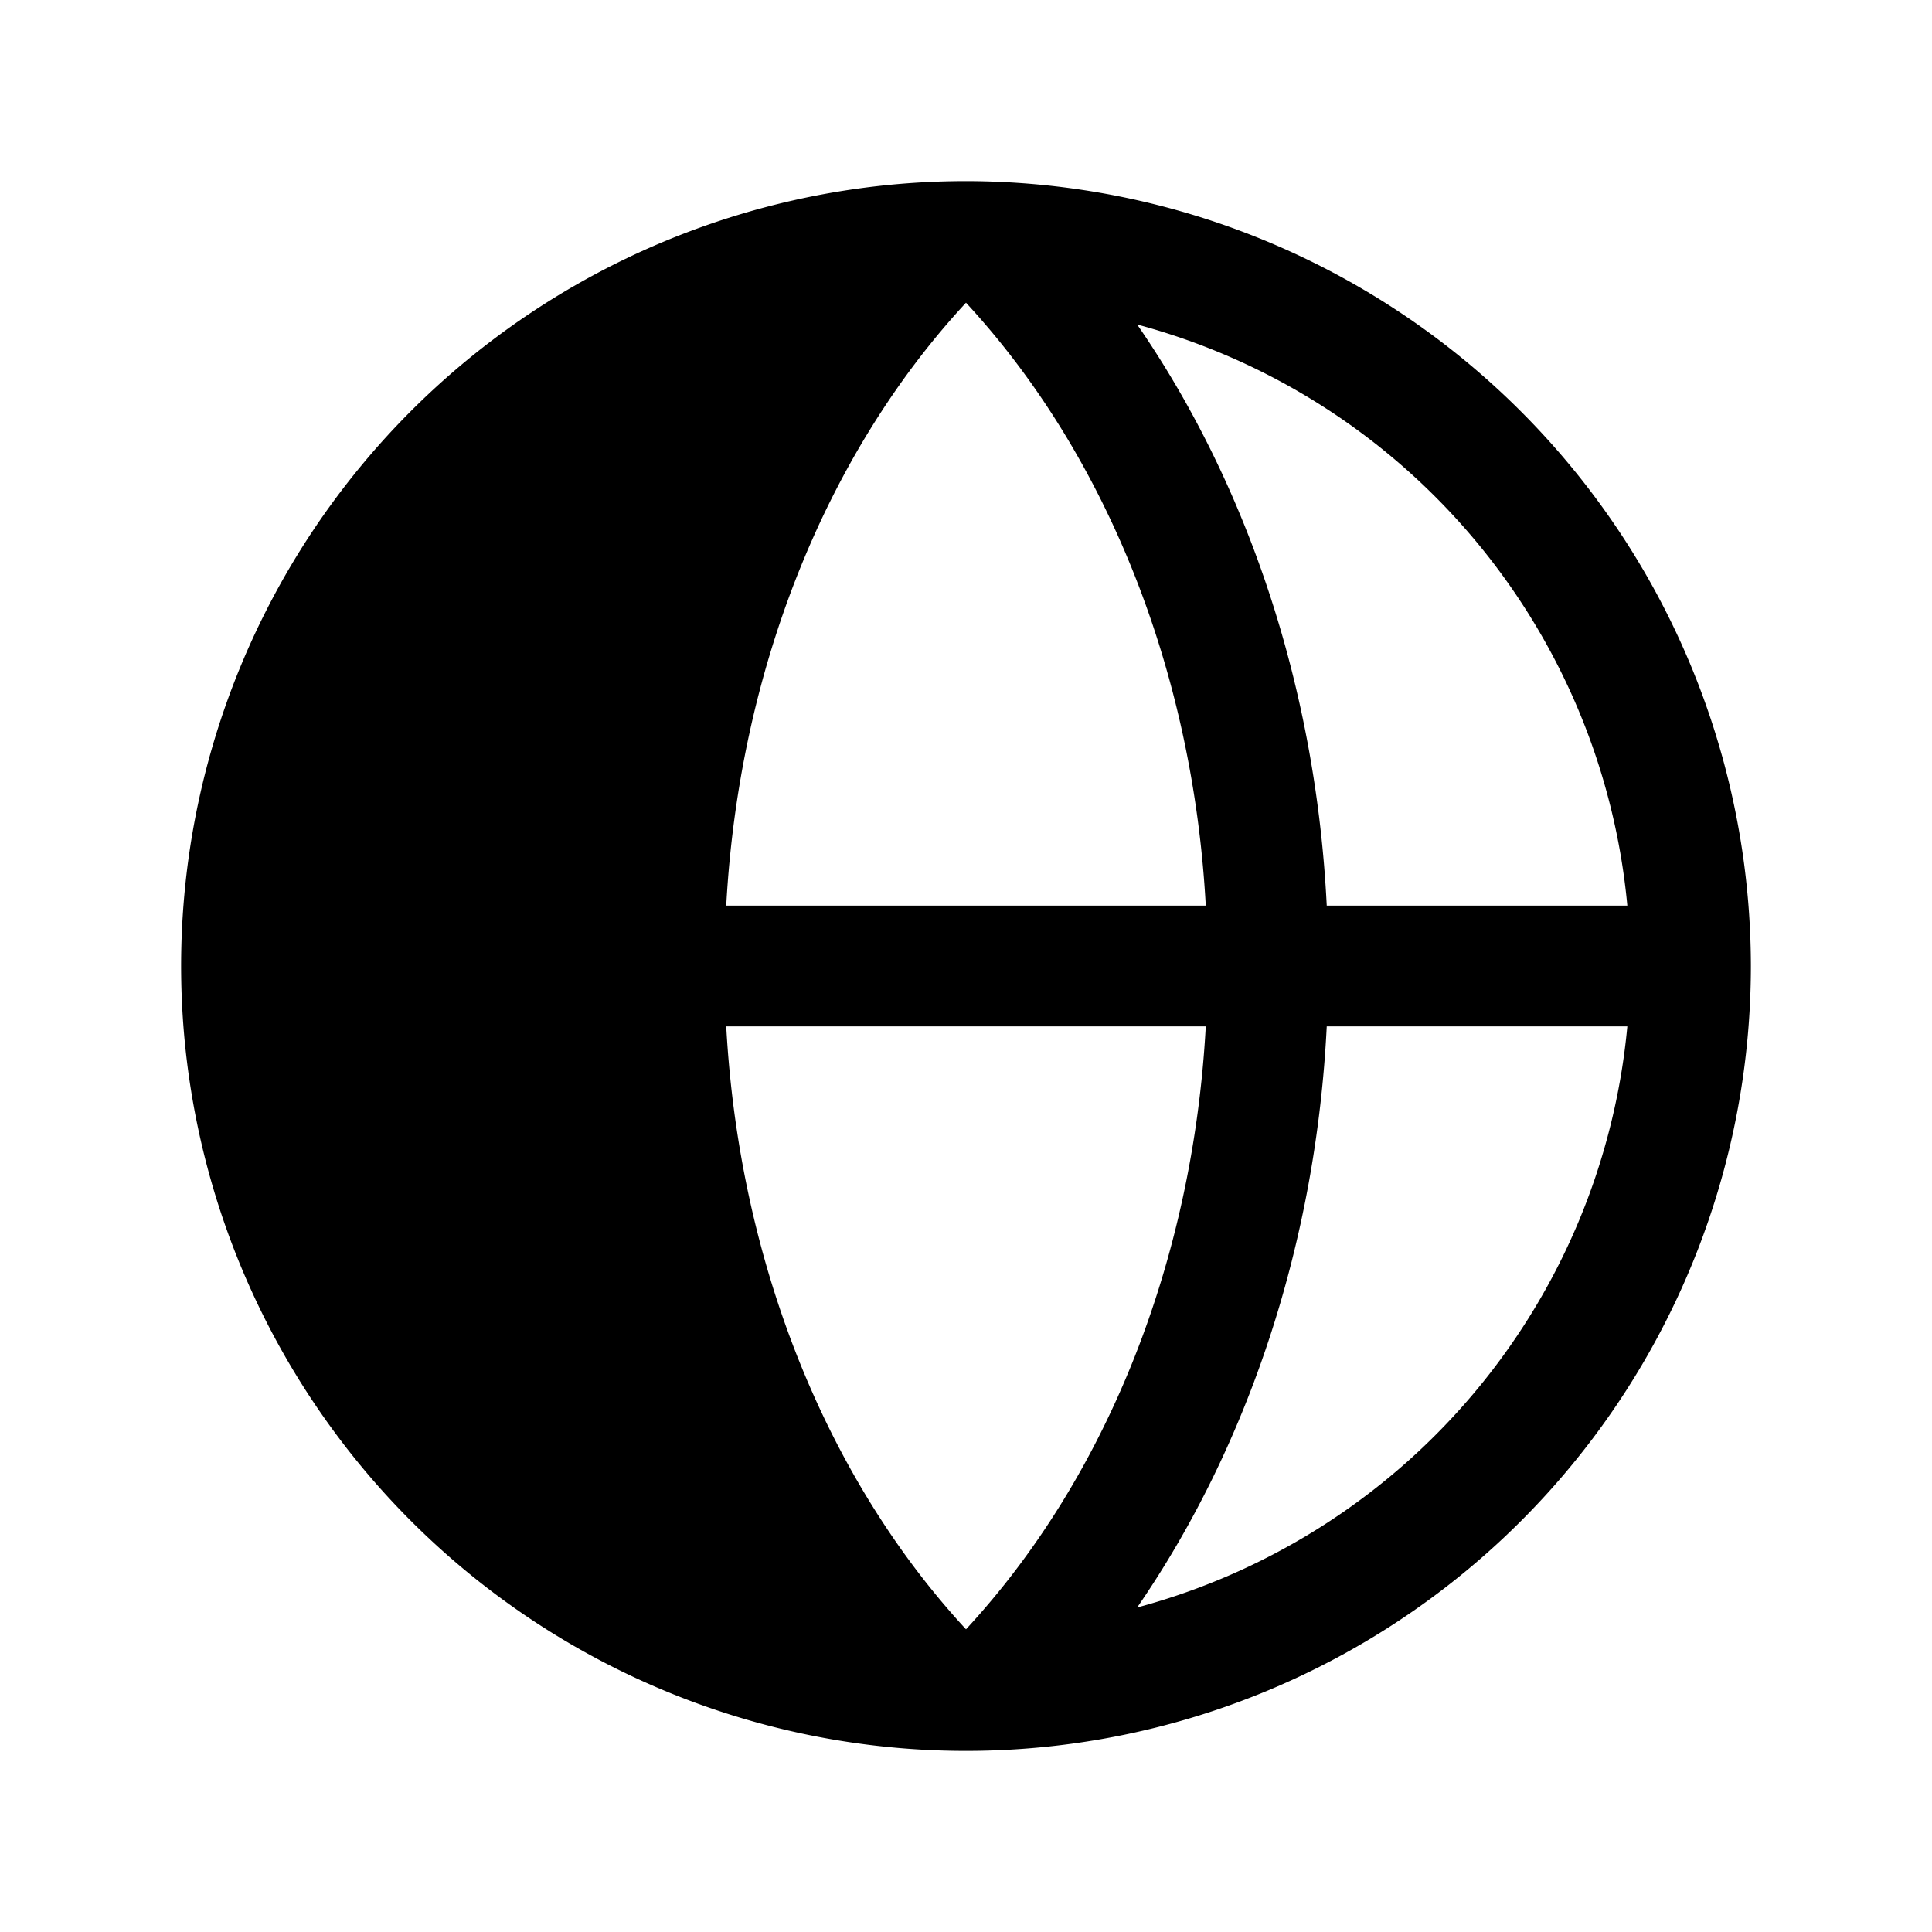 <svg xmlns="http://www.w3.org/2000/svg" viewBox="0 0 256 256"><rect width="256" height="256" fill="none"/><path d="M128,24A104,104,0,1,0,232,128,104.11,104.11,0,0,0,128,24Zm87.63,96H175.8c-1.41-28.46-10.27-55.47-25.12-77A88.2,88.2,0,0,1,215.63,120ZM96.23,136h63.54c-1.68,30.87-13,59.62-31.77,79.89C109.27,195.62,97.91,166.87,96.23,136Zm0-16c1.68-30.87,13-59.62,31.77-79.89,18.73,20.27,30.09,49,31.77,79.89Zm54.45,93c14.85-21.56,23.71-48.57,25.12-77h39.83A88.2,88.2,0,0,1,150.68,213Z"/></svg>
